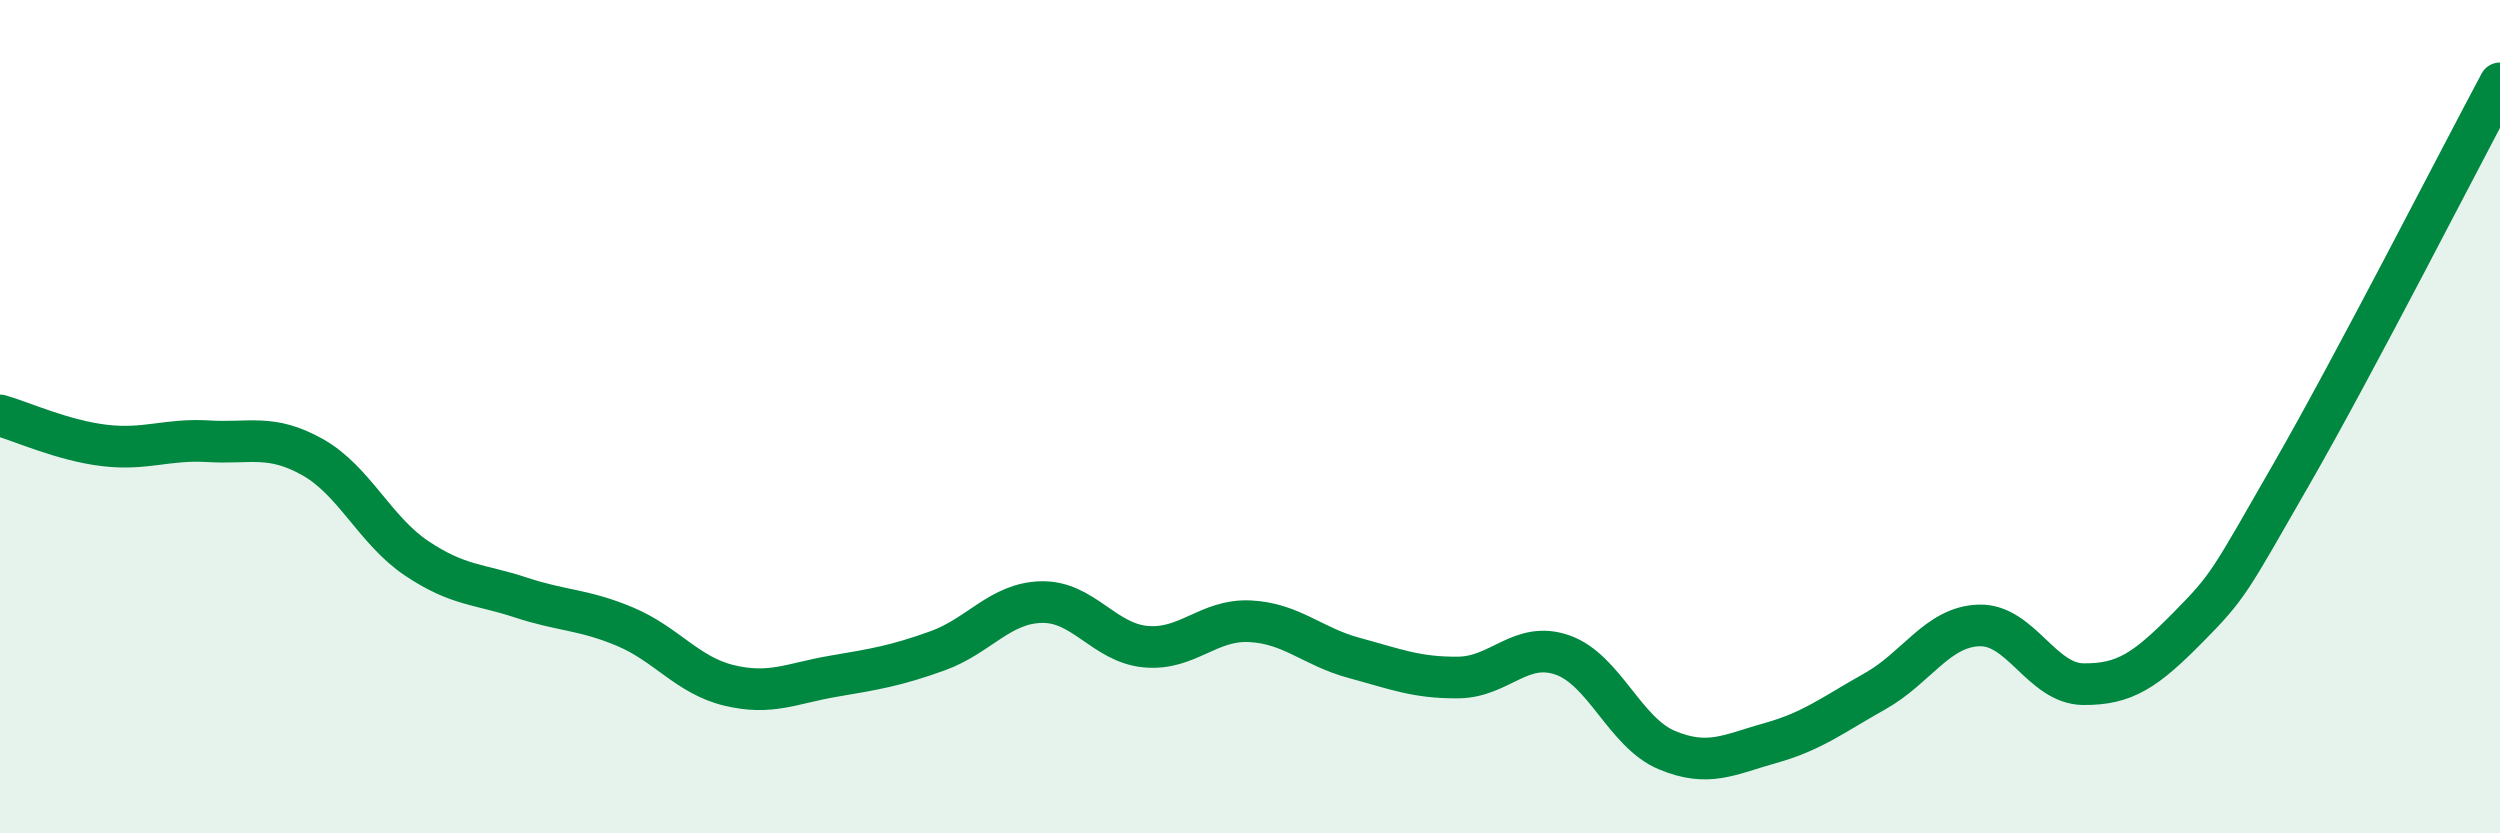 
    <svg width="60" height="20" viewBox="0 0 60 20" xmlns="http://www.w3.org/2000/svg">
      <path
        d="M 0,9.97 C 0.5,10.11 1.5,10.57 2.5,10.69 C 3.5,10.81 4,10.53 5,10.59 C 6,10.65 6.5,10.41 7.5,10.97 C 8.5,11.53 9,12.73 10,13.4 C 11,14.07 11.5,14.01 12.5,14.34 C 13.5,14.67 14,14.62 15,15.04 C 16,15.46 16.5,16.21 17.5,16.45 C 18.5,16.69 19,16.4 20,16.23 C 21,16.06 21.5,15.98 22.5,15.62 C 23.5,15.26 24,14.47 25,14.45 C 26,14.43 26.5,15.43 27.5,15.52 C 28.5,15.61 29,14.86 30,14.91 C 31,14.96 31.5,15.52 32.5,15.79 C 33.5,16.06 34,16.27 35,16.26 C 36,16.25 36.5,15.37 37.5,15.72 C 38.5,16.07 39,17.58 40,18 C 41,18.42 41.5,18.11 42.5,17.83 C 43.5,17.55 44,17.15 45,16.59 C 46,16.03 46.5,15.04 47.5,15.01 C 48.5,14.98 49,16.41 50,16.42 C 51,16.43 51.5,16.08 52.5,15.07 C 53.5,14.06 53.5,13.98 55,11.37 C 56.5,8.76 59,3.87 60,2L60 20L0 20Z"
        fill="#008740"
        opacity="0.1"
        stroke-linecap="round"
        stroke-linejoin="round"
      />
      <path
        d="M 0,9.97 C 0.5,10.11 1.5,10.57 2.5,10.69 C 3.5,10.81 4,10.53 5,10.59 C 6,10.65 6.5,10.41 7.5,10.97 C 8.5,11.53 9,12.73 10,13.4 C 11,14.07 11.5,14.01 12.5,14.34 C 13.5,14.67 14,14.62 15,15.04 C 16,15.46 16.5,16.21 17.5,16.45 C 18.5,16.69 19,16.4 20,16.23 C 21,16.06 21.5,15.98 22.5,15.62 C 23.5,15.26 24,14.47 25,14.45 C 26,14.43 26.5,15.43 27.5,15.52 C 28.5,15.61 29,14.86 30,14.91 C 31,14.96 31.5,15.52 32.5,15.79 C 33.5,16.06 34,16.27 35,16.26 C 36,16.25 36.5,15.37 37.5,15.72 C 38.5,16.07 39,17.58 40,18 C 41,18.42 41.5,18.11 42.5,17.83 C 43.5,17.55 44,17.15 45,16.59 C 46,16.03 46.5,15.04 47.5,15.01 C 48.5,14.98 49,16.41 50,16.42 C 51,16.43 51.5,16.08 52.5,15.07 C 53.5,14.06 53.5,13.98 55,11.37 C 56.5,8.76 59,3.87 60,2"
        stroke="#008740"
        stroke-width="1"
        fill="none"
        stroke-linecap="round"
        stroke-linejoin="round"
      />
    </svg>
  